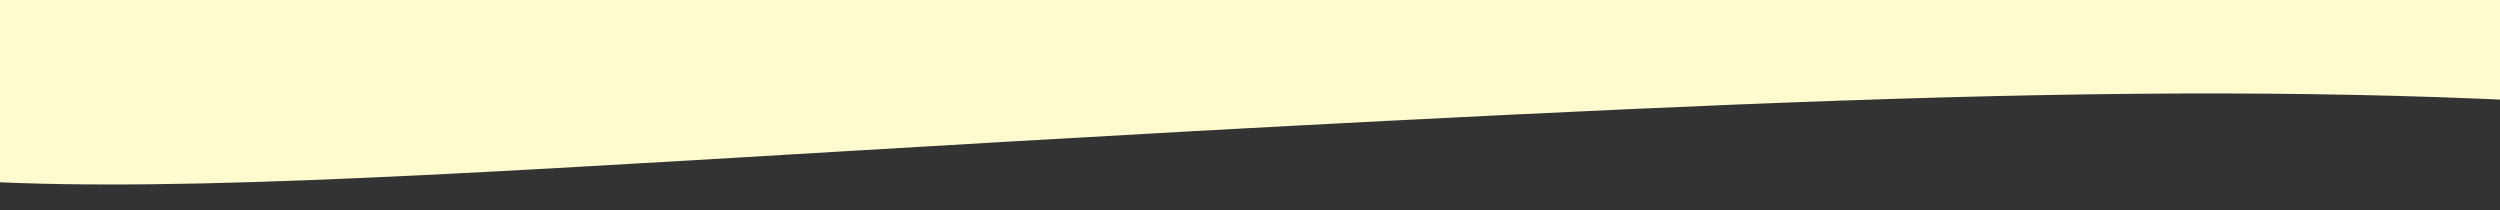 <?xml version="1.0" encoding="UTF-8"?>
<svg id="a" data-name="Layer 1" xmlns="http://www.w3.org/2000/svg" viewBox="0 0 1498.15 126.1">
  <rect x="0" y="0" width="1498.15" height="126.1" fill="#333333" stroke="none"/>
  <defs>
    <style>
      .b {
        fill: #fffbce;
      }
    </style>
  </defs>
  <path class="b" d="M1933.46-16.32c-725.5,0-1496.82,3.93-2222.32,3.93,7.95,17.61,46.83,50.53,88.12,75.84,128.9,79.03,384.66,41.93,1034.11,8.87,396.57-20.19,628.07-25.84,915.16,7.6,76.83,8.95,139.15,18.54,180.19,25.33,1.58-40.52,3.16-81.05,4.74-121.57Z"/>
</svg>